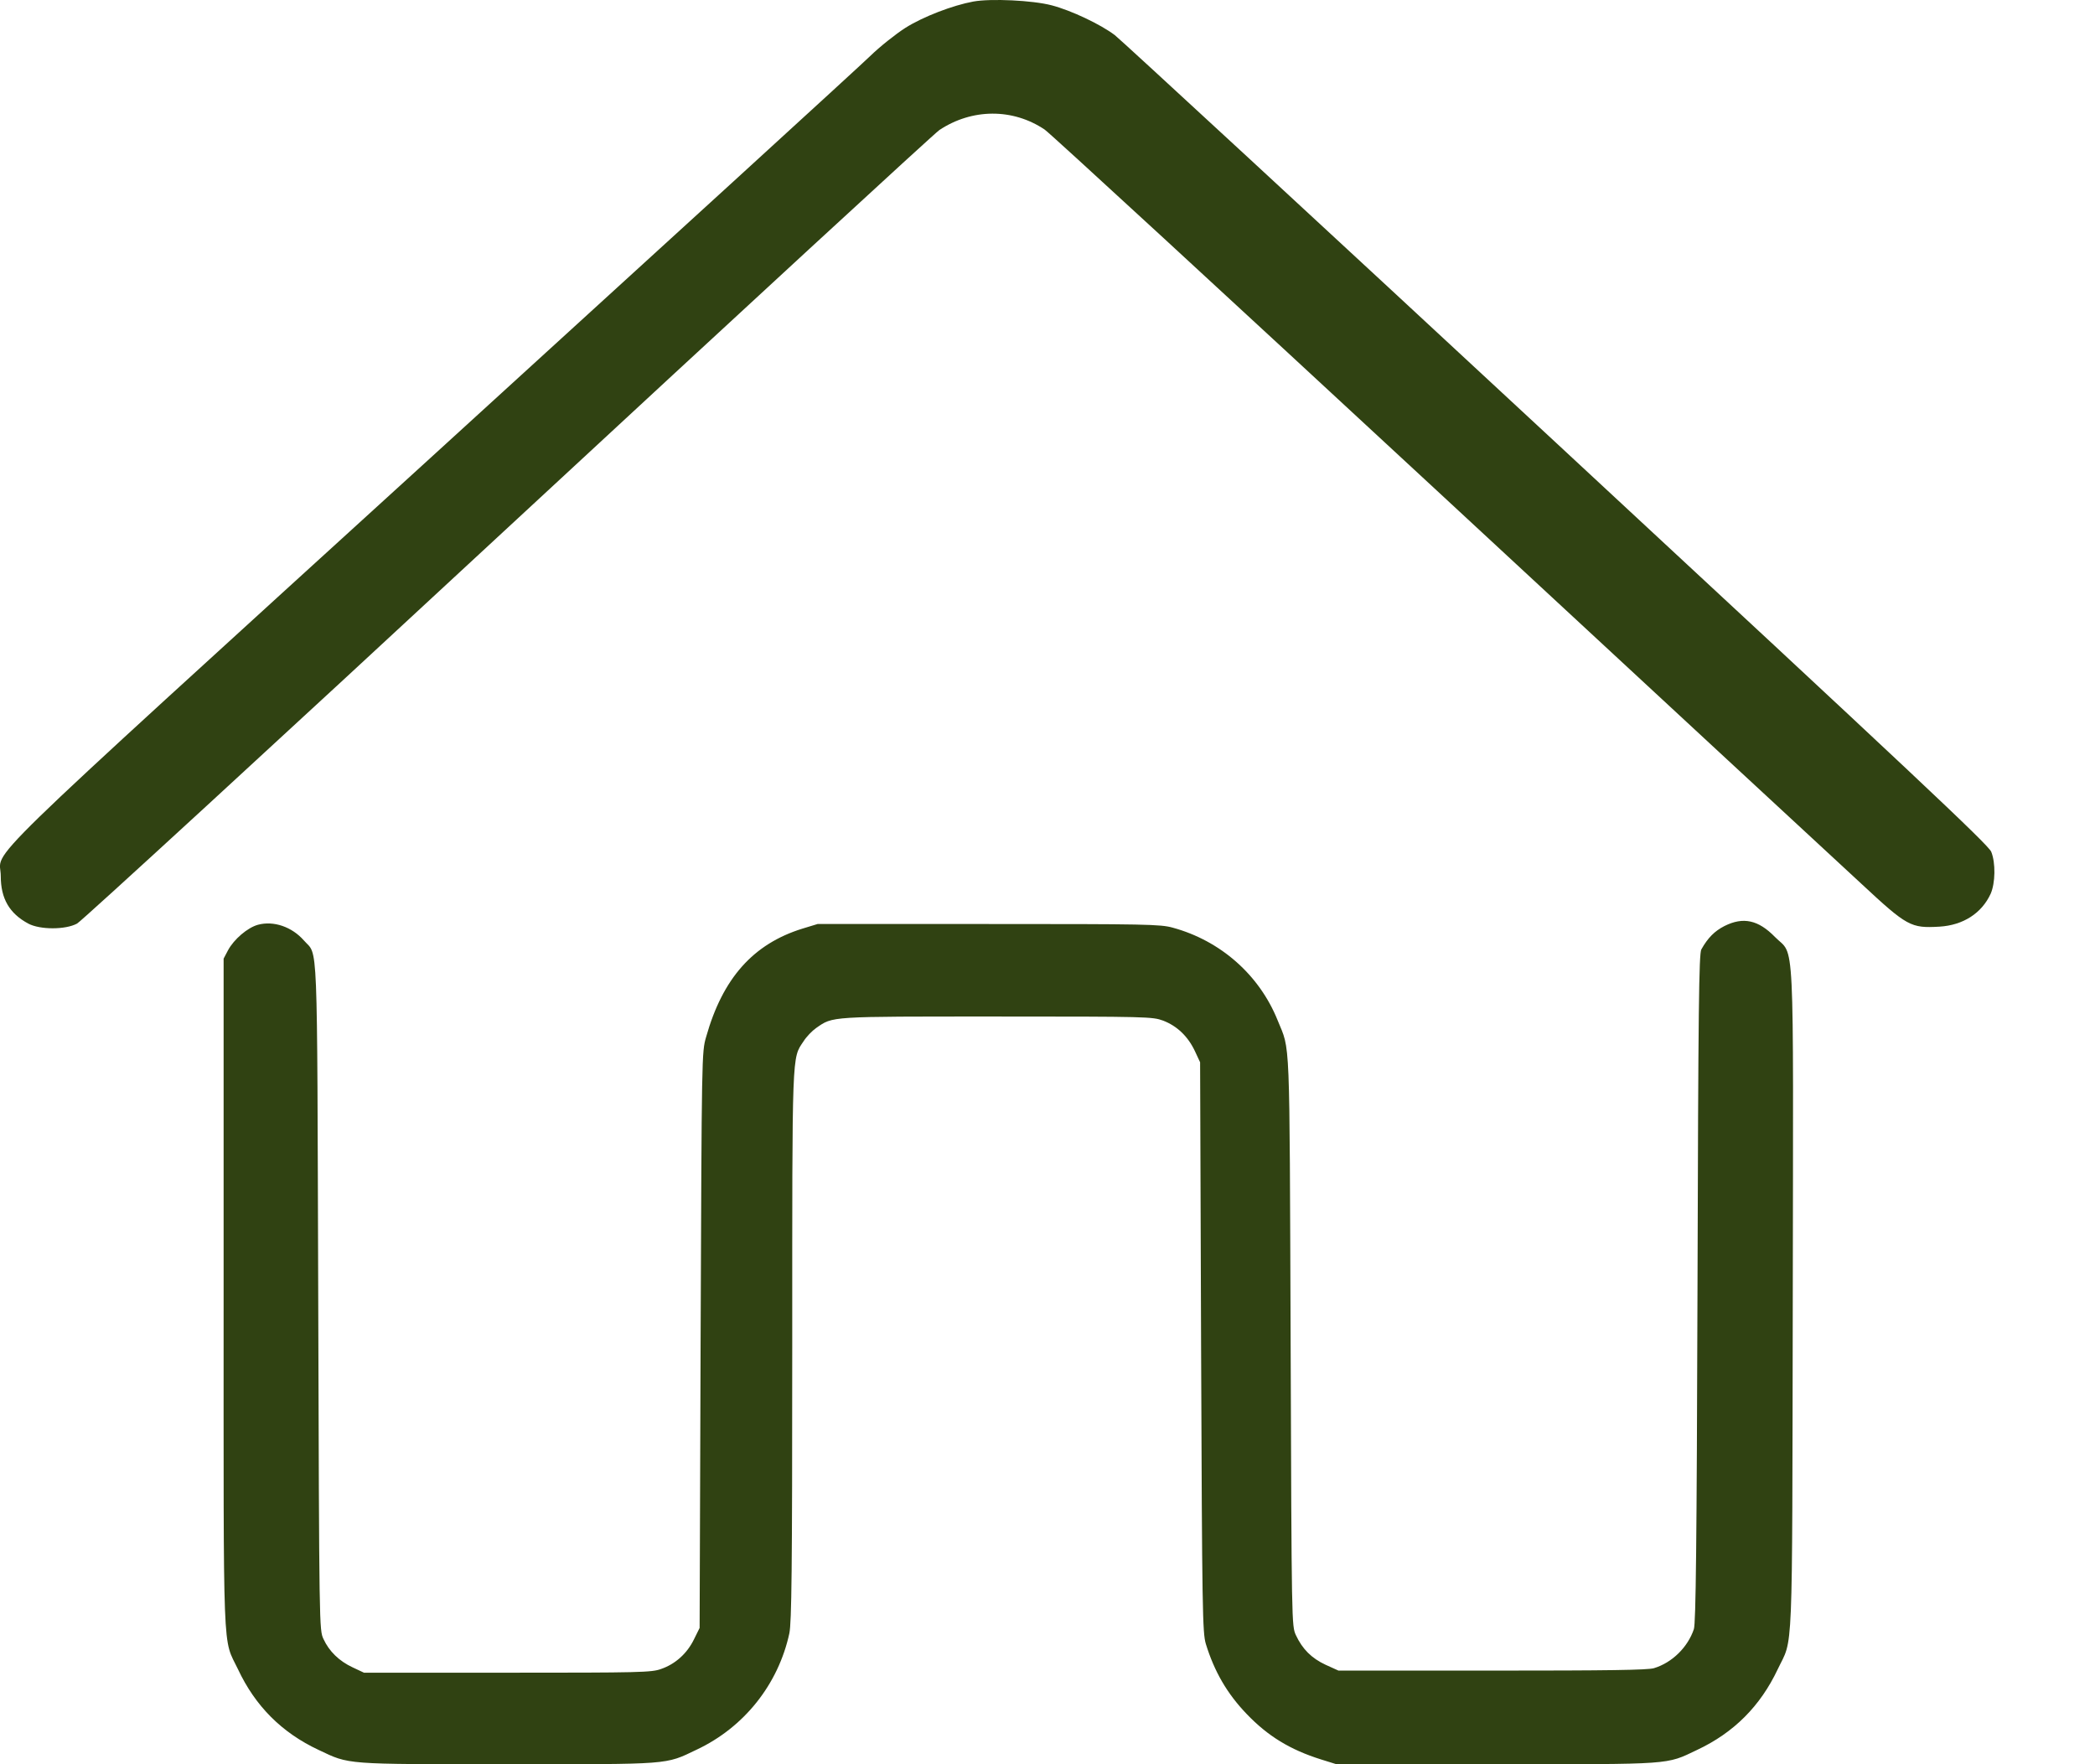 <svg width="19" height="16" viewBox="0 0 19 16" fill="none" xmlns="http://www.w3.org/2000/svg">
<path d="M8.827 0.014C8.642 0.048 8.371 0.151 8.209 0.254C8.122 0.31 7.978 0.424 7.889 0.511C7.801 0.597 6.007 2.236 3.906 4.151C-0.349 8.029 0.007 7.684 0.007 7.946C0.007 8.149 0.085 8.284 0.256 8.376C0.362 8.433 0.594 8.433 0.699 8.376C0.74 8.354 2.5 6.738 4.609 4.782C6.718 2.828 8.478 1.206 8.52 1.179C8.816 0.983 9.185 0.981 9.474 1.175C9.519 1.204 11.12 2.679 13.034 4.452C14.947 6.225 16.676 7.826 16.879 8.013C17.297 8.402 17.329 8.419 17.589 8.404C17.805 8.391 17.973 8.282 18.054 8.105C18.096 8.009 18.1 7.826 18.059 7.725C18.034 7.662 17.349 7.018 14.117 4.02C11.967 2.024 10.162 0.358 10.111 0.319C9.982 0.221 9.714 0.094 9.537 0.048C9.365 0.003 8.987 -0.015 8.827 0.014Z" fill="#304212"/>
<path d="M15.64 8.398C15.55 8.444 15.489 8.505 15.43 8.61C15.408 8.649 15.402 9.131 15.395 11.682C15.388 14.013 15.38 14.723 15.362 14.775C15.307 14.939 15.165 15.079 15 15.129C14.943 15.146 14.591 15.151 13.532 15.151H12.139L12.022 15.098C11.895 15.039 11.812 14.956 11.753 14.83C11.714 14.745 11.714 14.74 11.705 12.162C11.694 9.326 11.703 9.54 11.587 9.253C11.421 8.841 11.069 8.531 10.635 8.413C10.524 8.382 10.393 8.38 8.965 8.38H7.415L7.277 8.422C6.83 8.561 6.554 8.872 6.404 9.404C6.364 9.542 6.364 9.555 6.354 12.153L6.345 14.764L6.293 14.869C6.231 14.996 6.124 15.092 5.996 15.136C5.91 15.168 5.803 15.17 4.602 15.17H3.301L3.199 15.122C3.076 15.065 2.985 14.976 2.934 14.865C2.895 14.782 2.895 14.777 2.886 11.756C2.875 8.404 2.886 8.679 2.756 8.529C2.648 8.406 2.482 8.348 2.339 8.387C2.245 8.413 2.122 8.518 2.068 8.618L2.028 8.694V11.729C2.028 15.12 2.017 14.843 2.159 15.14C2.315 15.472 2.555 15.714 2.891 15.871C3.172 16.004 3.113 16 4.602 16C6.092 16 6.03 16.006 6.316 15.869C6.749 15.666 7.059 15.275 7.159 14.812C7.179 14.71 7.185 14.271 7.185 12.208C7.185 9.505 7.181 9.603 7.288 9.443C7.314 9.402 7.365 9.349 7.402 9.323C7.557 9.216 7.509 9.219 9.041 9.219C10.41 9.219 10.452 9.221 10.548 9.256C10.674 9.304 10.773 9.398 10.836 9.531L10.884 9.634L10.893 12.218C10.902 14.622 10.906 14.808 10.936 14.909C11.013 15.159 11.129 15.36 11.306 15.544C11.498 15.745 11.701 15.869 11.982 15.957L12.12 16H13.569C15.181 16 15.107 16.006 15.39 15.871C15.725 15.714 15.965 15.472 16.122 15.14C16.264 14.841 16.253 15.131 16.259 11.786C16.264 8.369 16.279 8.682 16.098 8.498C15.947 8.343 15.81 8.313 15.64 8.398Z" fill="#304212"/>
</svg>
